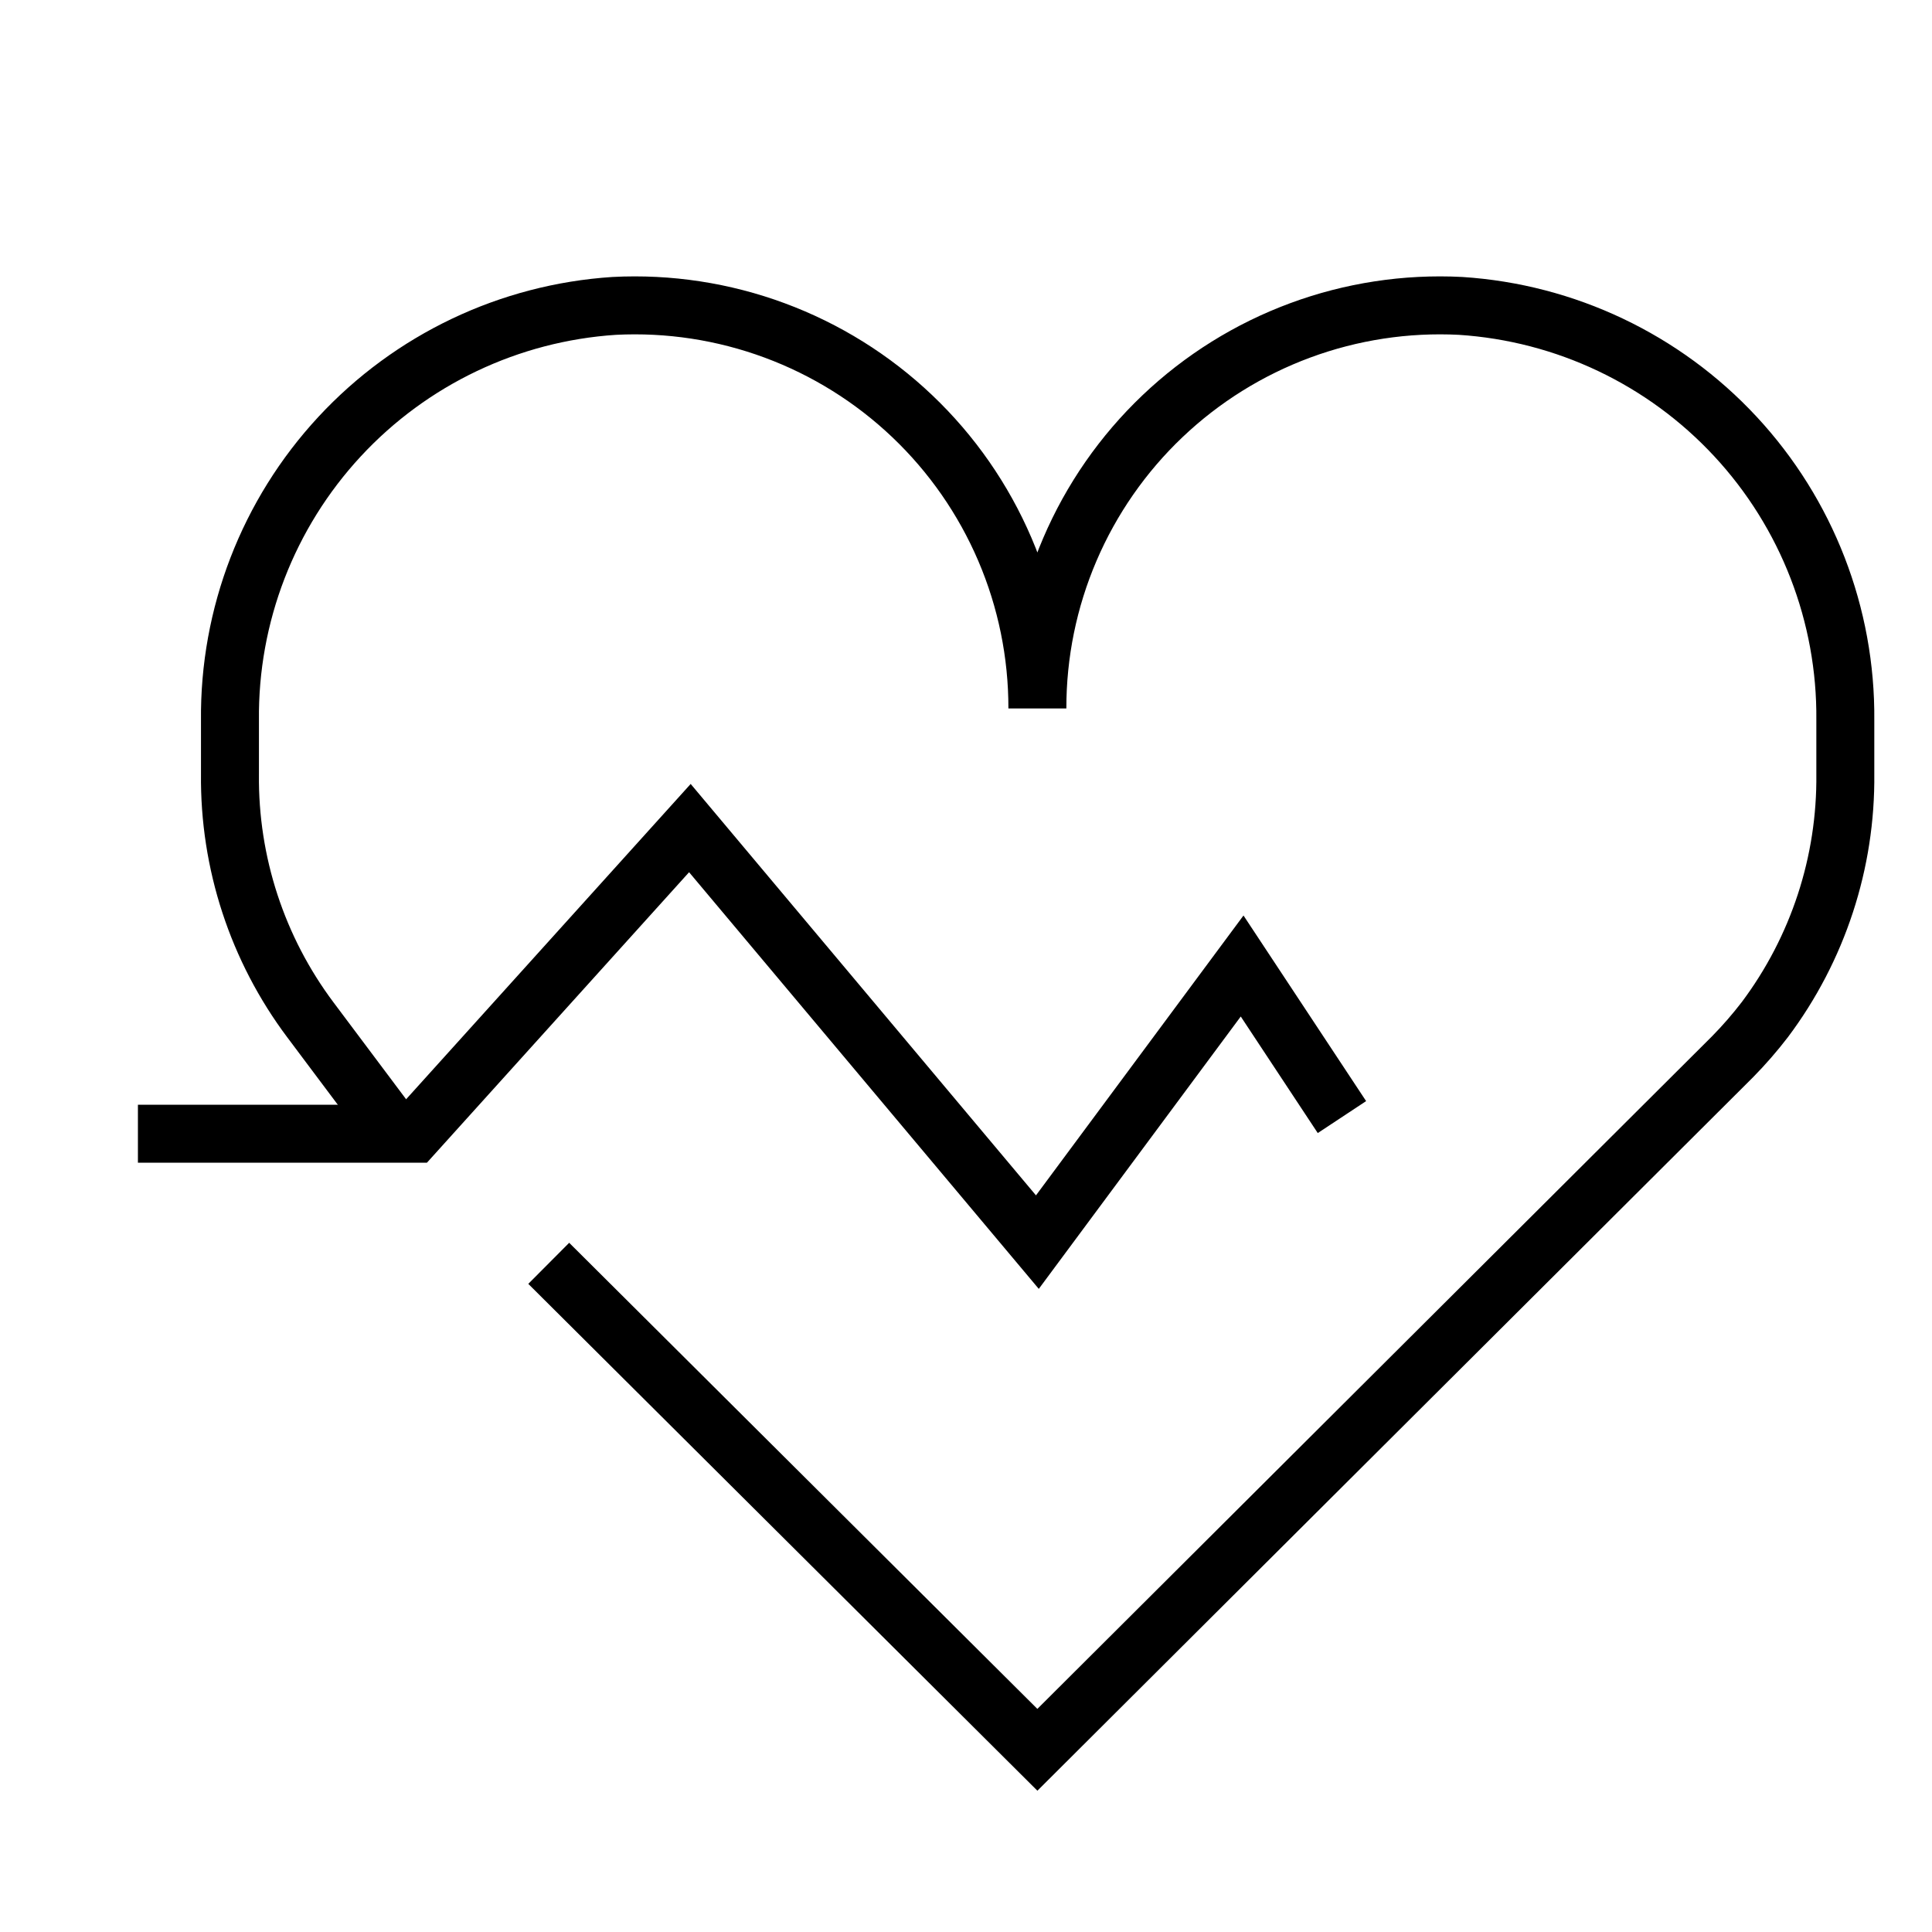 <svg width="75" height="75" viewBox="0 0 75 75" fill="none" xmlns="http://www.w3.org/2000/svg">
<path d="M21.302 49.042L40.271 67.927L67.25 41.031C67.699 40.575 68.12 40.091 68.51 39.583C70.573 36.833 71.672 33.479 71.635 30.042V27.958C71.673 23.876 70.146 19.934 67.368 16.943C64.59 13.952 60.772 12.138 56.698 11.875C54.58 11.766 52.461 12.09 50.472 12.826C48.483 13.562 46.664 14.696 45.127 16.158C43.59 17.62 42.367 19.379 41.532 21.329C40.697 23.279 40.268 25.379 40.271 27.5C40.274 25.379 39.845 23.279 39.01 21.329C38.175 19.379 36.952 17.62 35.415 16.158C33.878 14.696 32.059 13.562 30.07 12.826C28.081 12.09 25.962 11.766 23.844 11.875C19.771 12.141 15.955 13.958 13.181 16.951C10.406 19.945 8.884 23.887 8.927 27.969V30.052C8.891 33.49 9.989 36.844 12.052 39.594L15.229 43.833" stroke="black" stroke-width="2.25" stroke-miterlimit="10"/>
<path d="M5.354 44.011H16.073L26.781 32.146L40.271 48.219L48.219 37.5L52.094 43.365" stroke="black" stroke-width="2.25" stroke-miterlimit="10"/>
</svg>

